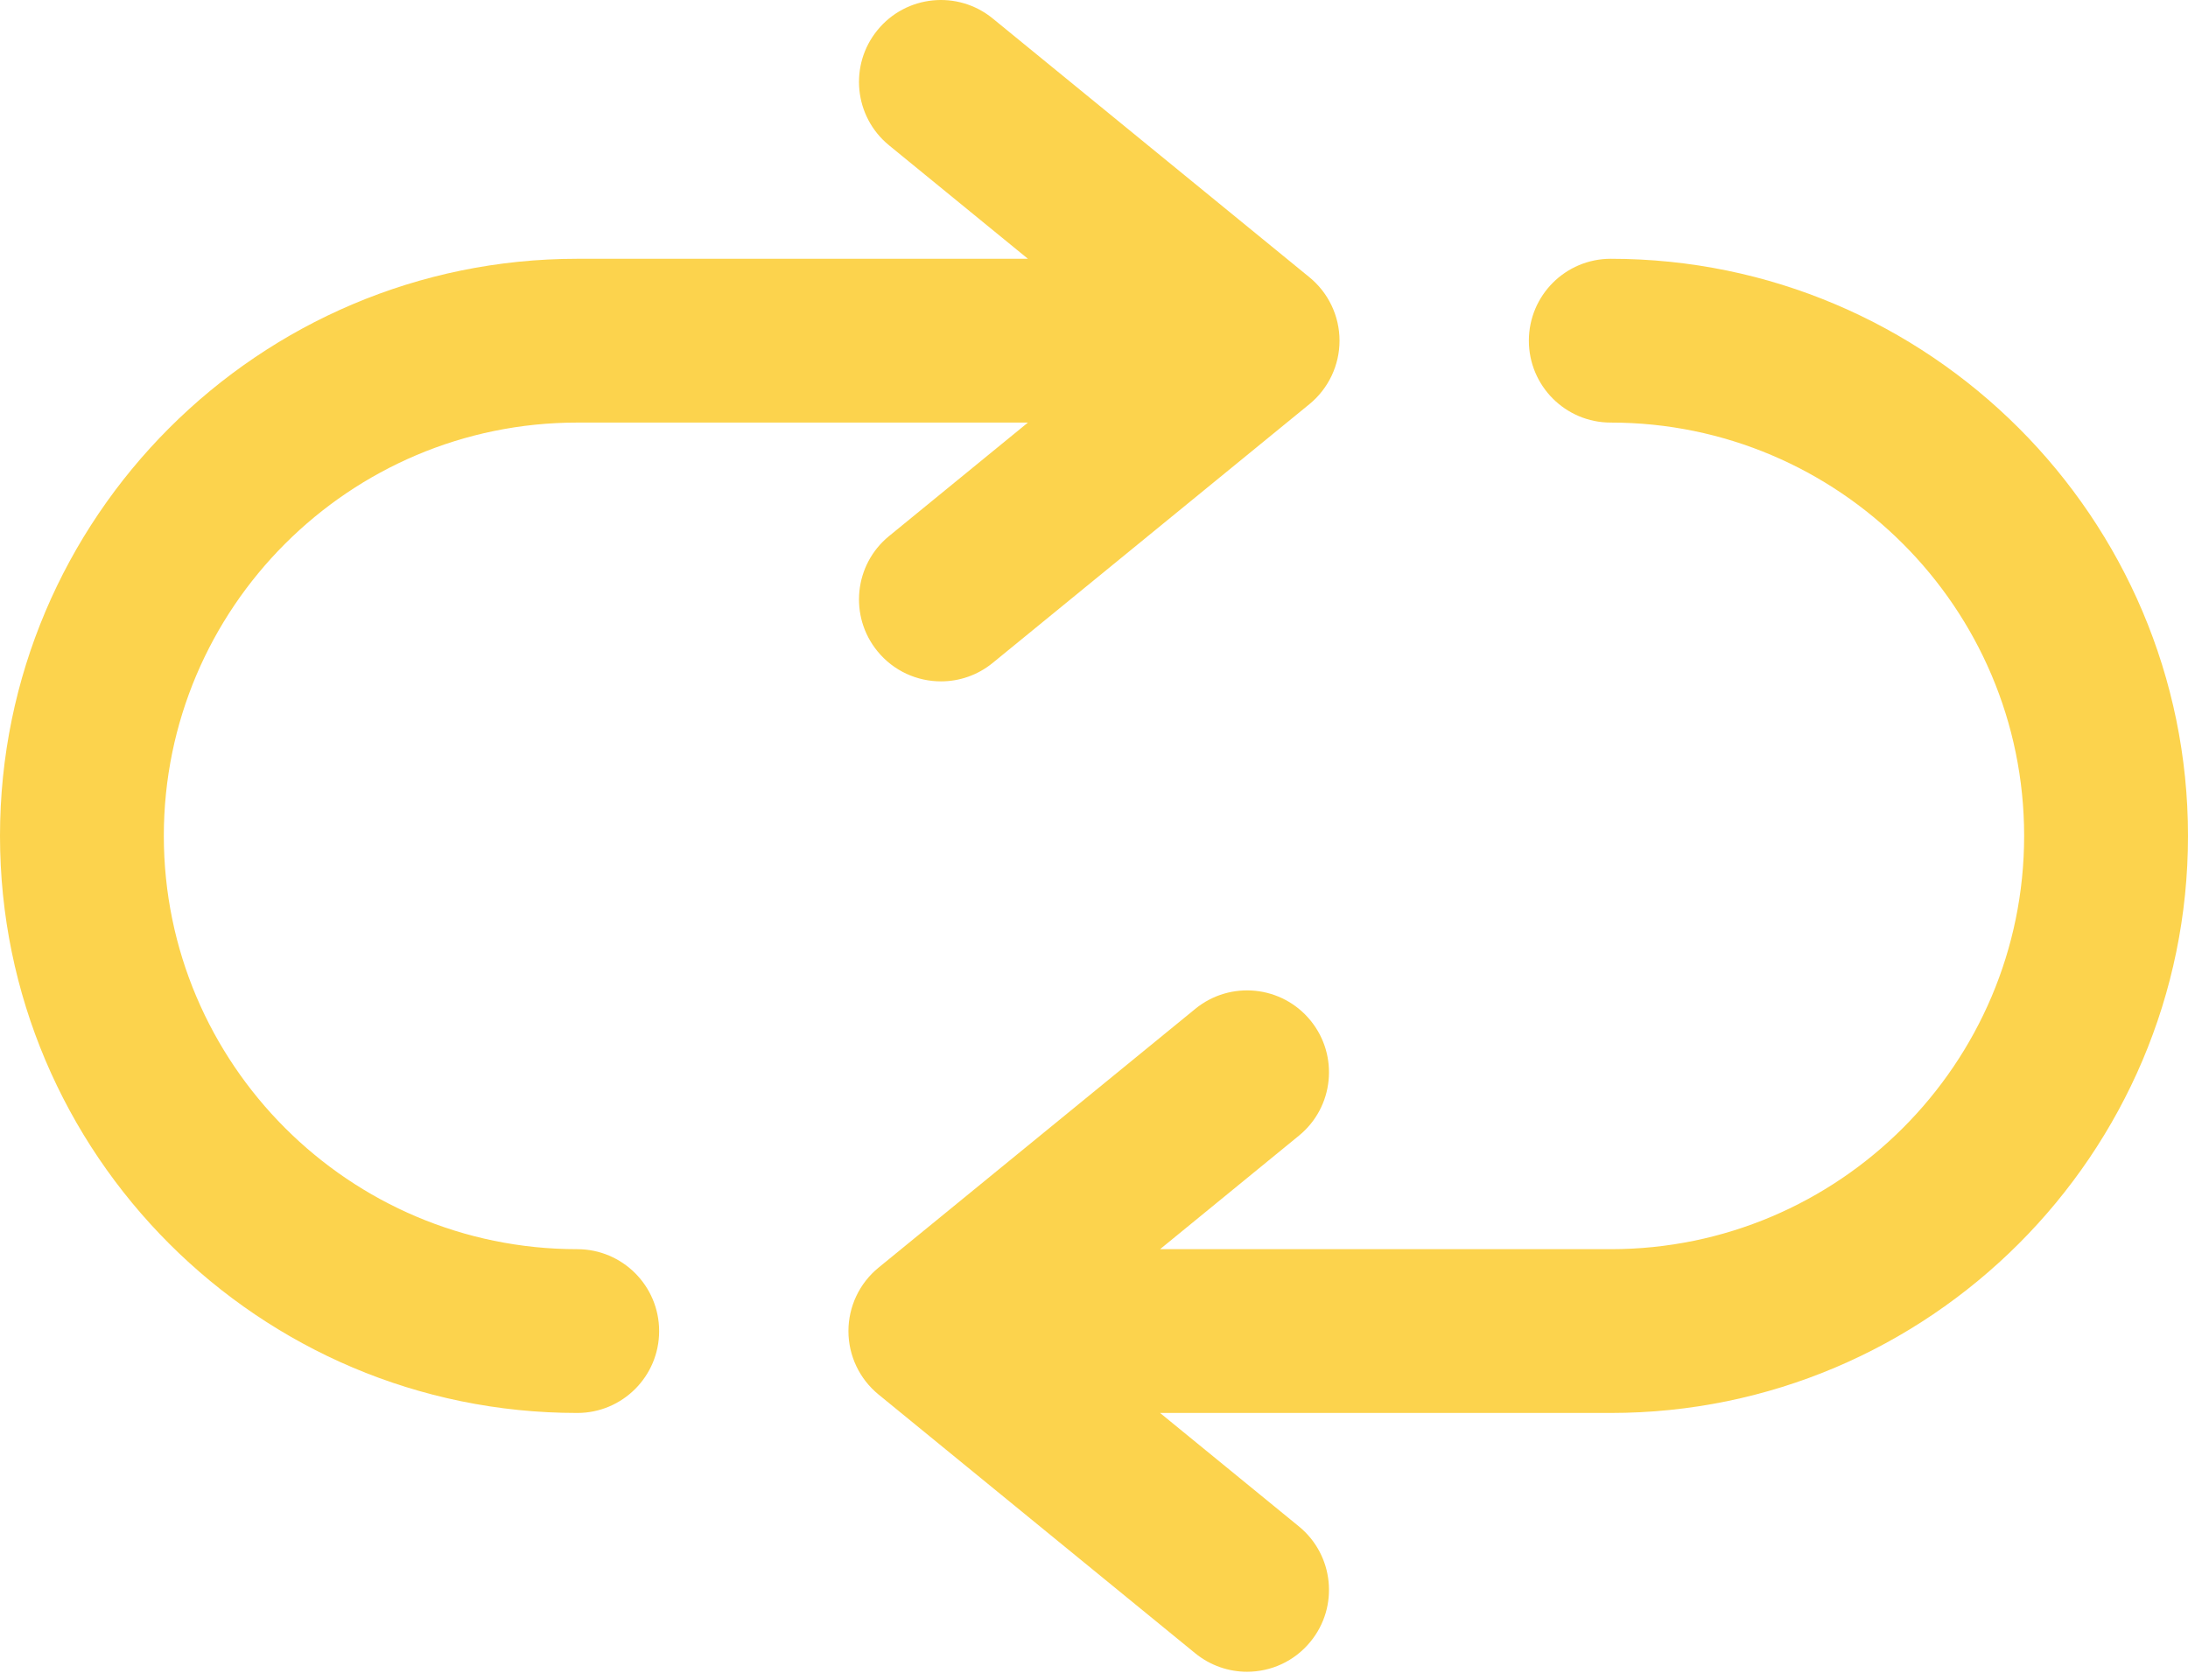 <svg xmlns="http://www.w3.org/2000/svg" width="56" height="43" viewBox="0 0 56 43" fill="none"><path fill-rule="evenodd" clip-rule="evenodd" d="M14.774 31.979C8.94 31.979 4.193 27.233 4.193 21.398C4.193 15.565 8.94 10.818 14.774 10.818H26.309L22.754 13.724C21.858 14.456 21.726 15.777 22.459 16.673C22.873 17.18 23.475 17.443 24.083 17.443C24.55 17.443 25.019 17.288 25.408 16.97L33.514 10.346C34.001 9.947 34.284 9.35 34.284 8.721C34.284 8.093 34.001 7.496 33.514 7.098L25.408 0.473C24.512 -0.259 23.191 -0.127 22.459 0.77C21.726 1.666 21.858 2.987 22.754 3.72L26.309 6.625H14.774C6.628 6.625 0 13.252 0 21.398C0 29.545 6.628 36.172 14.774 36.172C15.932 36.172 16.87 35.234 16.87 34.076C16.87 32.918 15.932 31.979 14.774 31.979Z" fill="#FCD34D"></path><path fill-rule="evenodd" clip-rule="evenodd" d="M41.225 6.625C40.068 6.625 39.13 7.563 39.13 8.722C39.13 9.879 40.068 10.818 41.225 10.818C47.06 10.818 51.806 15.564 51.806 21.399C51.806 27.232 47.06 31.979 41.225 31.979H29.691L33.245 29.073C34.141 28.341 34.274 27.021 33.541 26.124C32.809 25.227 31.487 25.094 30.591 25.828L22.485 32.452C21.998 32.85 21.715 33.446 21.715 34.076C21.715 34.705 21.998 35.301 22.485 35.699L30.591 42.324C30.98 42.641 31.451 42.797 31.916 42.797C32.525 42.797 33.126 42.535 33.541 42.026C34.274 41.131 34.141 39.81 33.245 39.077L29.691 36.172H41.225C49.371 36.172 56 29.545 56 21.399C56 13.253 49.371 6.625 41.225 6.625Z" fill="#FCD34D"></path></svg>